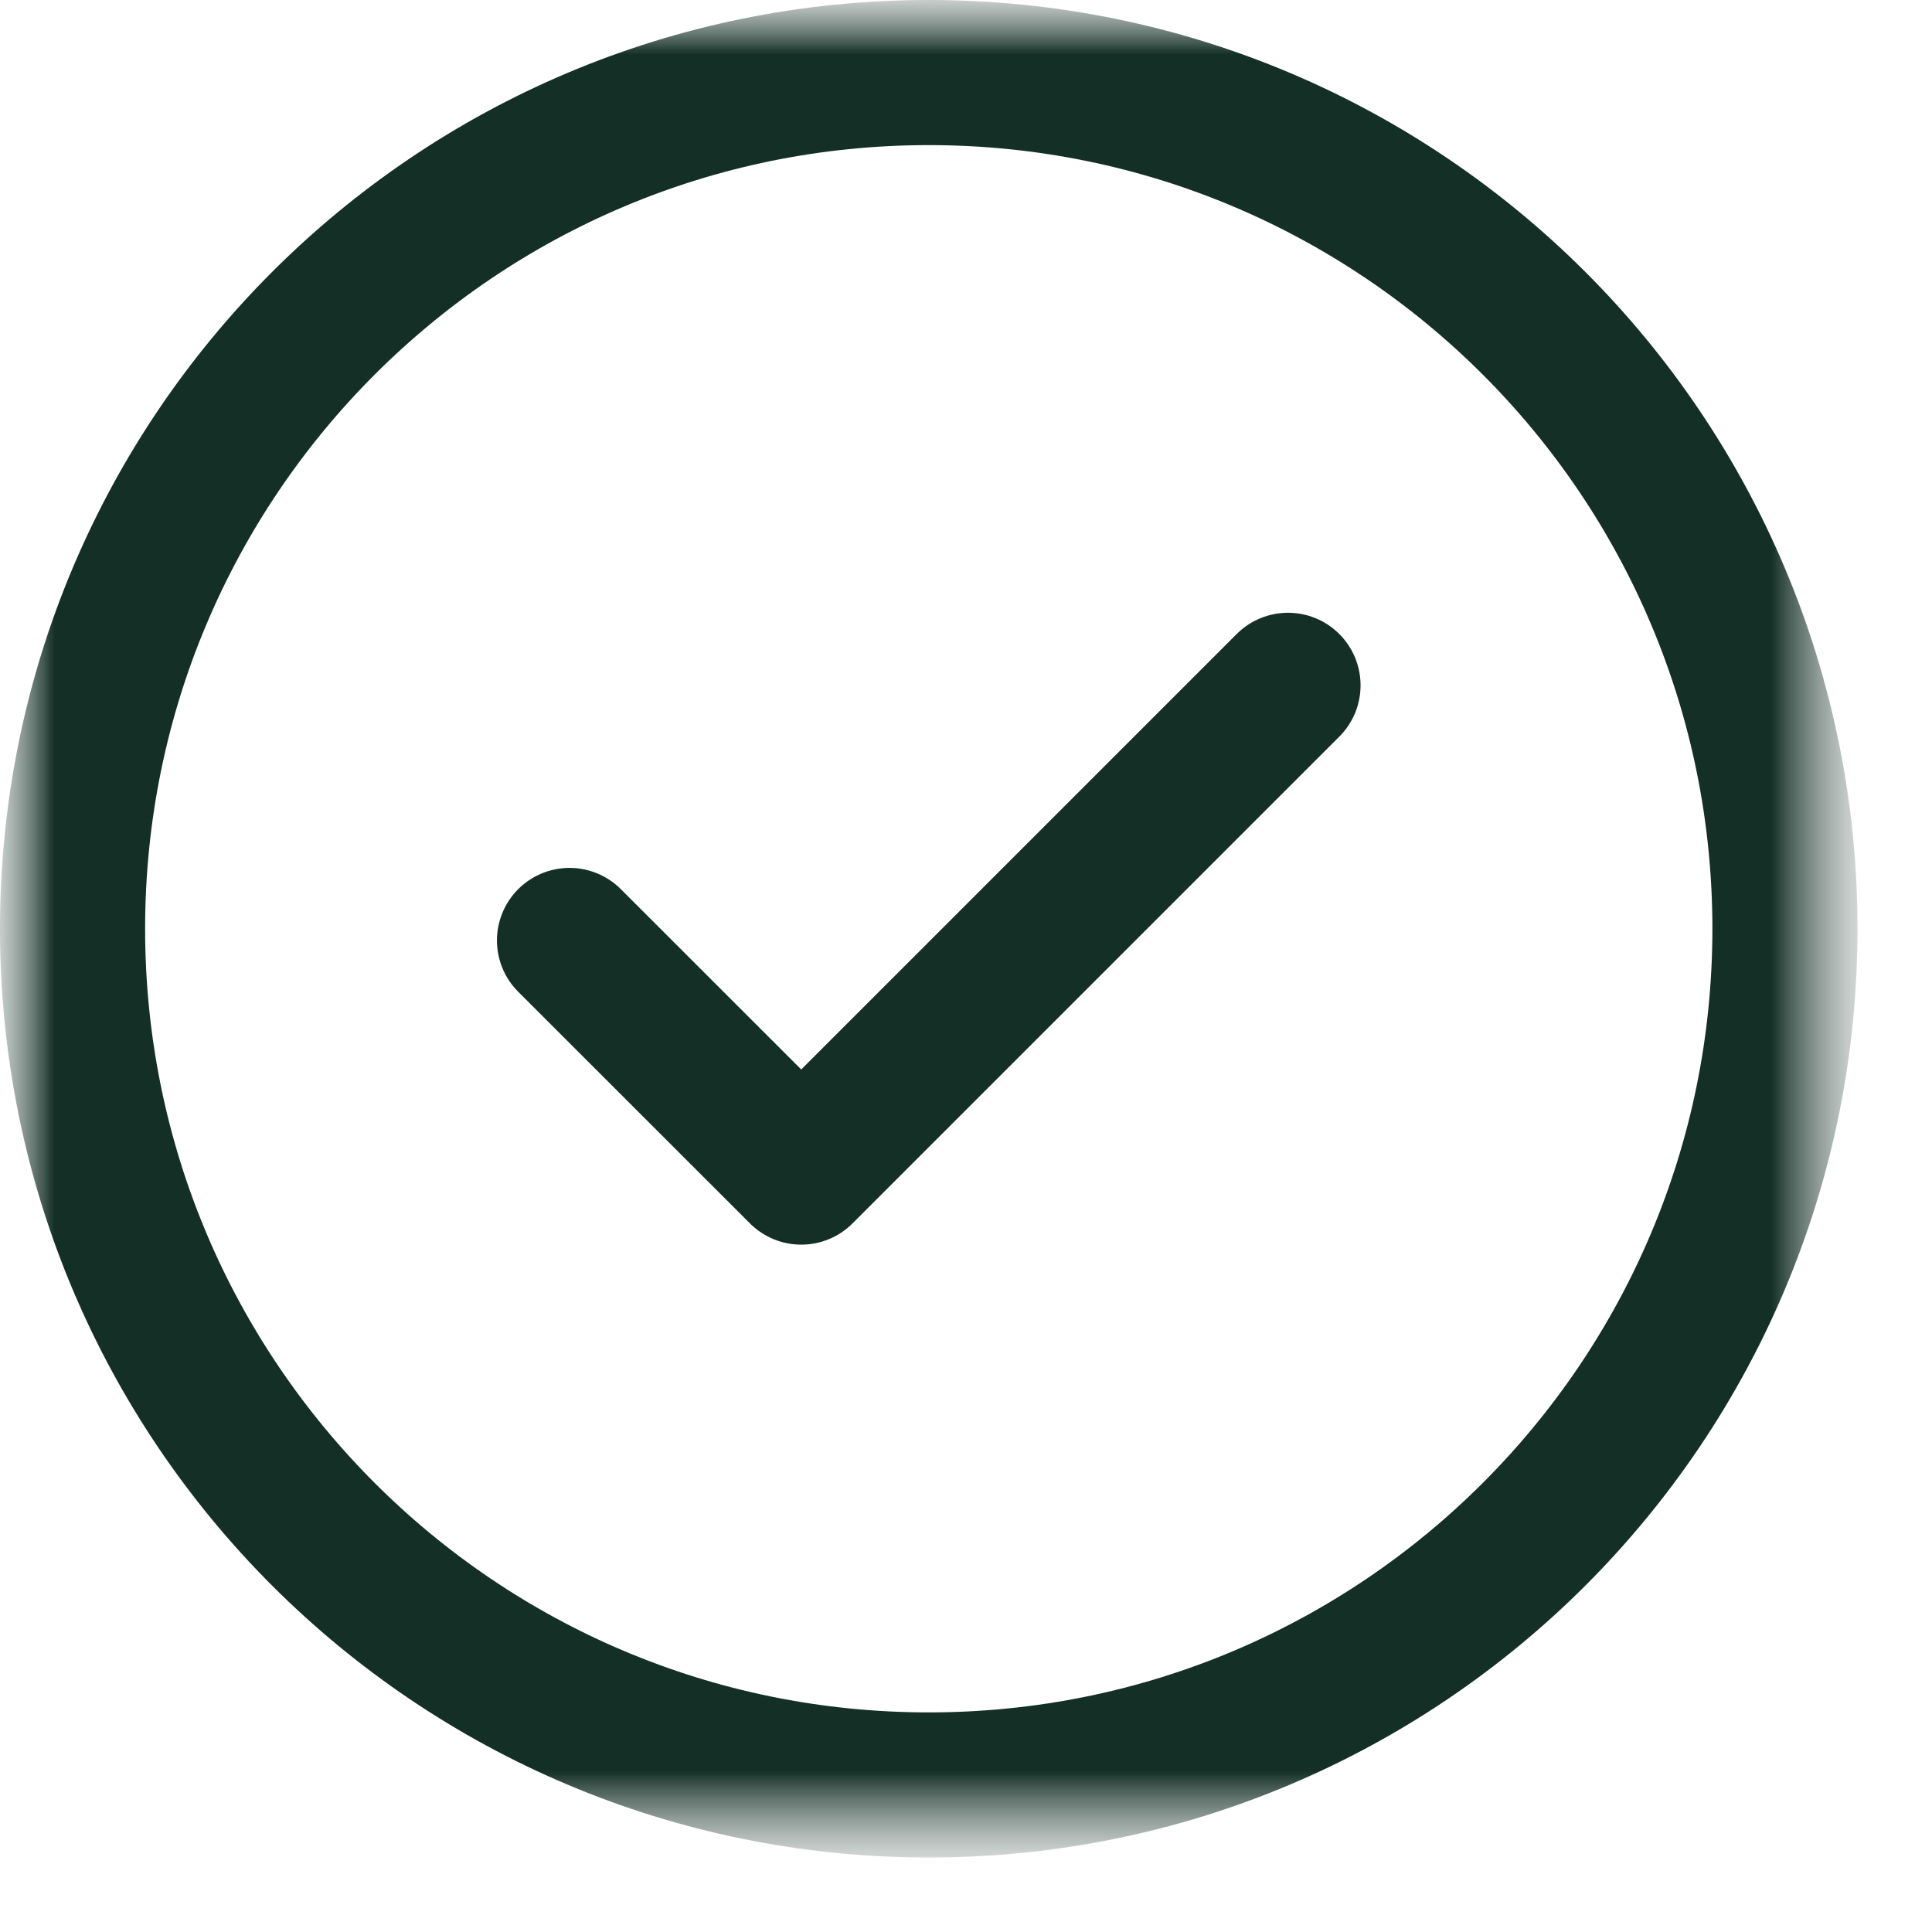 <svg width="18" height="18" viewBox="0 0 18 18" fill="none" xmlns="http://www.w3.org/2000/svg">
<path d="M12 6.385L7.465 10.92L5.306 8.762" stroke="#142F25" stroke-width="1.352" stroke-miterlimit="10" stroke-linecap="round" stroke-linejoin="round"/>
<mask id="mask0_1195_922" style="mask-type:luminance" maskUnits="userSpaceOnUse" x="0" y="0" width="18" height="18">
<path d="M17.306 0H0V17.306H17.306V0Z" fill="white"/>
</mask>
<g mask="url(#mask0_1195_922)">
<mask id="mask1_1195_922" style="mask-type:luminance" maskUnits="userSpaceOnUse" x="0" y="0" width="18" height="18">
<path d="M0 5.91278e-05H17.306V17.306H0V5.91278e-05Z" fill="white"/>
</mask>
<g mask="url(#mask1_1195_922)">
<path d="M16.63 8.653C16.63 13.059 13.058 16.63 8.653 16.63C4.247 16.63 0.676 13.059 0.676 8.653C0.676 4.248 4.247 0.676 8.653 0.676C13.058 0.676 16.63 4.248 16.63 8.653Z" stroke="#142F25" stroke-width="1.352" stroke-miterlimit="10" stroke-linecap="round" stroke-linejoin="round"/>
</g>
</g>
</svg>
